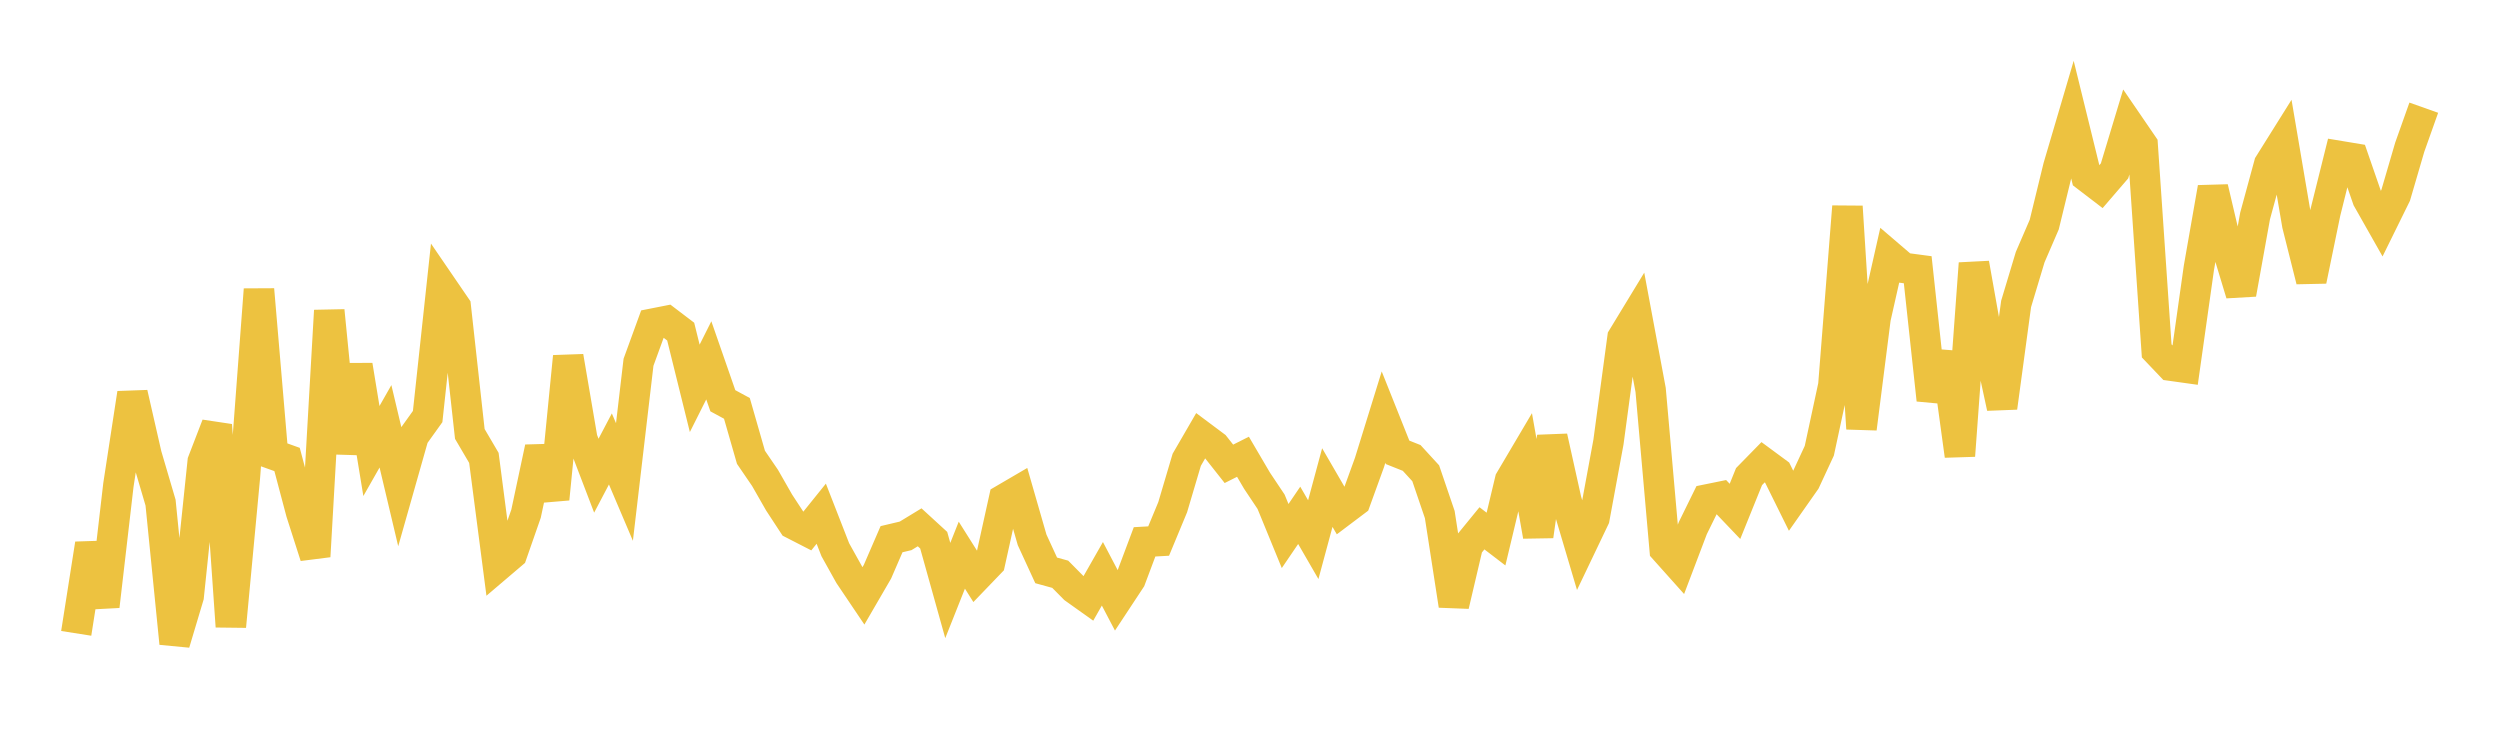 <svg width="164" height="48" xmlns="http://www.w3.org/2000/svg" xmlns:xlink="http://www.w3.org/1999/xlink"><path fill="none" stroke="rgb(237,194,64)" stroke-width="2" d="M5,41.548L5.922,35.681L6.844,39.768L7.766,31.824L8.689,25.801L9.611,29.841L10.533,32.973L11.455,42.202L12.377,39.119L13.299,30.281L14.222,27.886L15.144,41.095L16.066,31.273L16.988,18.992L17.91,29.811L18.832,30.142L19.754,33.617L20.677,36.497L21.599,20.379L22.521,29.706L23.443,23.967L24.365,29.587L25.287,27.966L26.21,31.863L27.132,28.613L28.054,27.325L28.976,18.778L29.898,20.126L30.82,28.465L31.743,30.037L32.665,37.125L33.587,36.34L34.509,33.697L35.431,29.367L36.353,32.733L37.275,23.39L38.198,28.795L39.12,31.206L40.042,29.451L40.964,31.619L41.886,23.765L42.808,21.234L43.731,21.052L44.653,21.753L45.575,25.476L46.497,23.639L47.419,26.29L48.341,26.789L49.263,29.999L50.186,31.35L51.108,32.963L52.03,34.371L52.952,34.844L53.874,33.699L54.796,36.062L55.719,37.719L56.641,39.088L57.563,37.501L58.485,35.371L59.407,35.153L60.329,34.592L61.251,35.437L62.174,38.74L63.096,36.419L64.018,37.881L64.94,36.922L65.862,32.749L66.784,32.21L67.707,35.415L68.629,37.417L69.551,37.671L70.473,38.603L71.395,39.26L72.317,37.641L73.24,39.4L74.162,38.002L75.084,35.545L76.006,35.493L76.928,33.273L77.85,30.162L78.772,28.571L79.695,29.261L80.617,30.427L81.539,29.963L82.461,31.534L83.383,32.915L84.305,35.164L85.228,33.806L86.15,35.401L87.072,31.984L87.994,33.574L88.916,32.879L89.838,30.338L90.76,27.361L91.683,29.674L92.605,30.041L93.527,31.046L94.449,33.755L95.371,39.714L96.293,35.787L97.216,34.657L98.138,35.363L99.06,31.503L99.982,29.942L100.904,35.166L101.826,28.659L102.749,32.815L103.671,35.925L104.593,33.996L105.515,28.998L106.437,22.155L107.359,20.639L108.281,25.578L109.204,36.044L110.126,37.075L111.048,34.646L111.97,32.769L112.892,32.581L113.814,33.547L114.737,31.265L115.659,30.323L116.581,31.003L117.503,32.866L118.425,31.553L119.347,29.568L120.269,25.279L121.192,13.552L122.114,28.115L123.036,20.87L123.958,16.783L124.88,17.572L125.802,17.695L126.725,26.233L127.647,23.157L128.569,29.894L129.491,17.282L130.413,22.468L131.335,26.74L132.257,19.936L133.18,16.867L134.102,14.733L135.024,10.954L135.946,7.825L136.868,11.578L137.79,12.283L138.713,11.21L139.635,8.157L140.557,9.504L141.479,23.019L142.401,23.986L143.323,24.115L144.246,17.579L145.168,12.314L146.09,16.238L147.012,19.284L147.934,14.166L148.856,10.776L149.778,9.303L150.701,14.737L151.623,18.407L152.545,13.934L153.467,10.235L154.389,10.388L155.311,13.054L156.234,14.684L157.156,12.812L158.078,9.659L159,7.064"></path></svg>